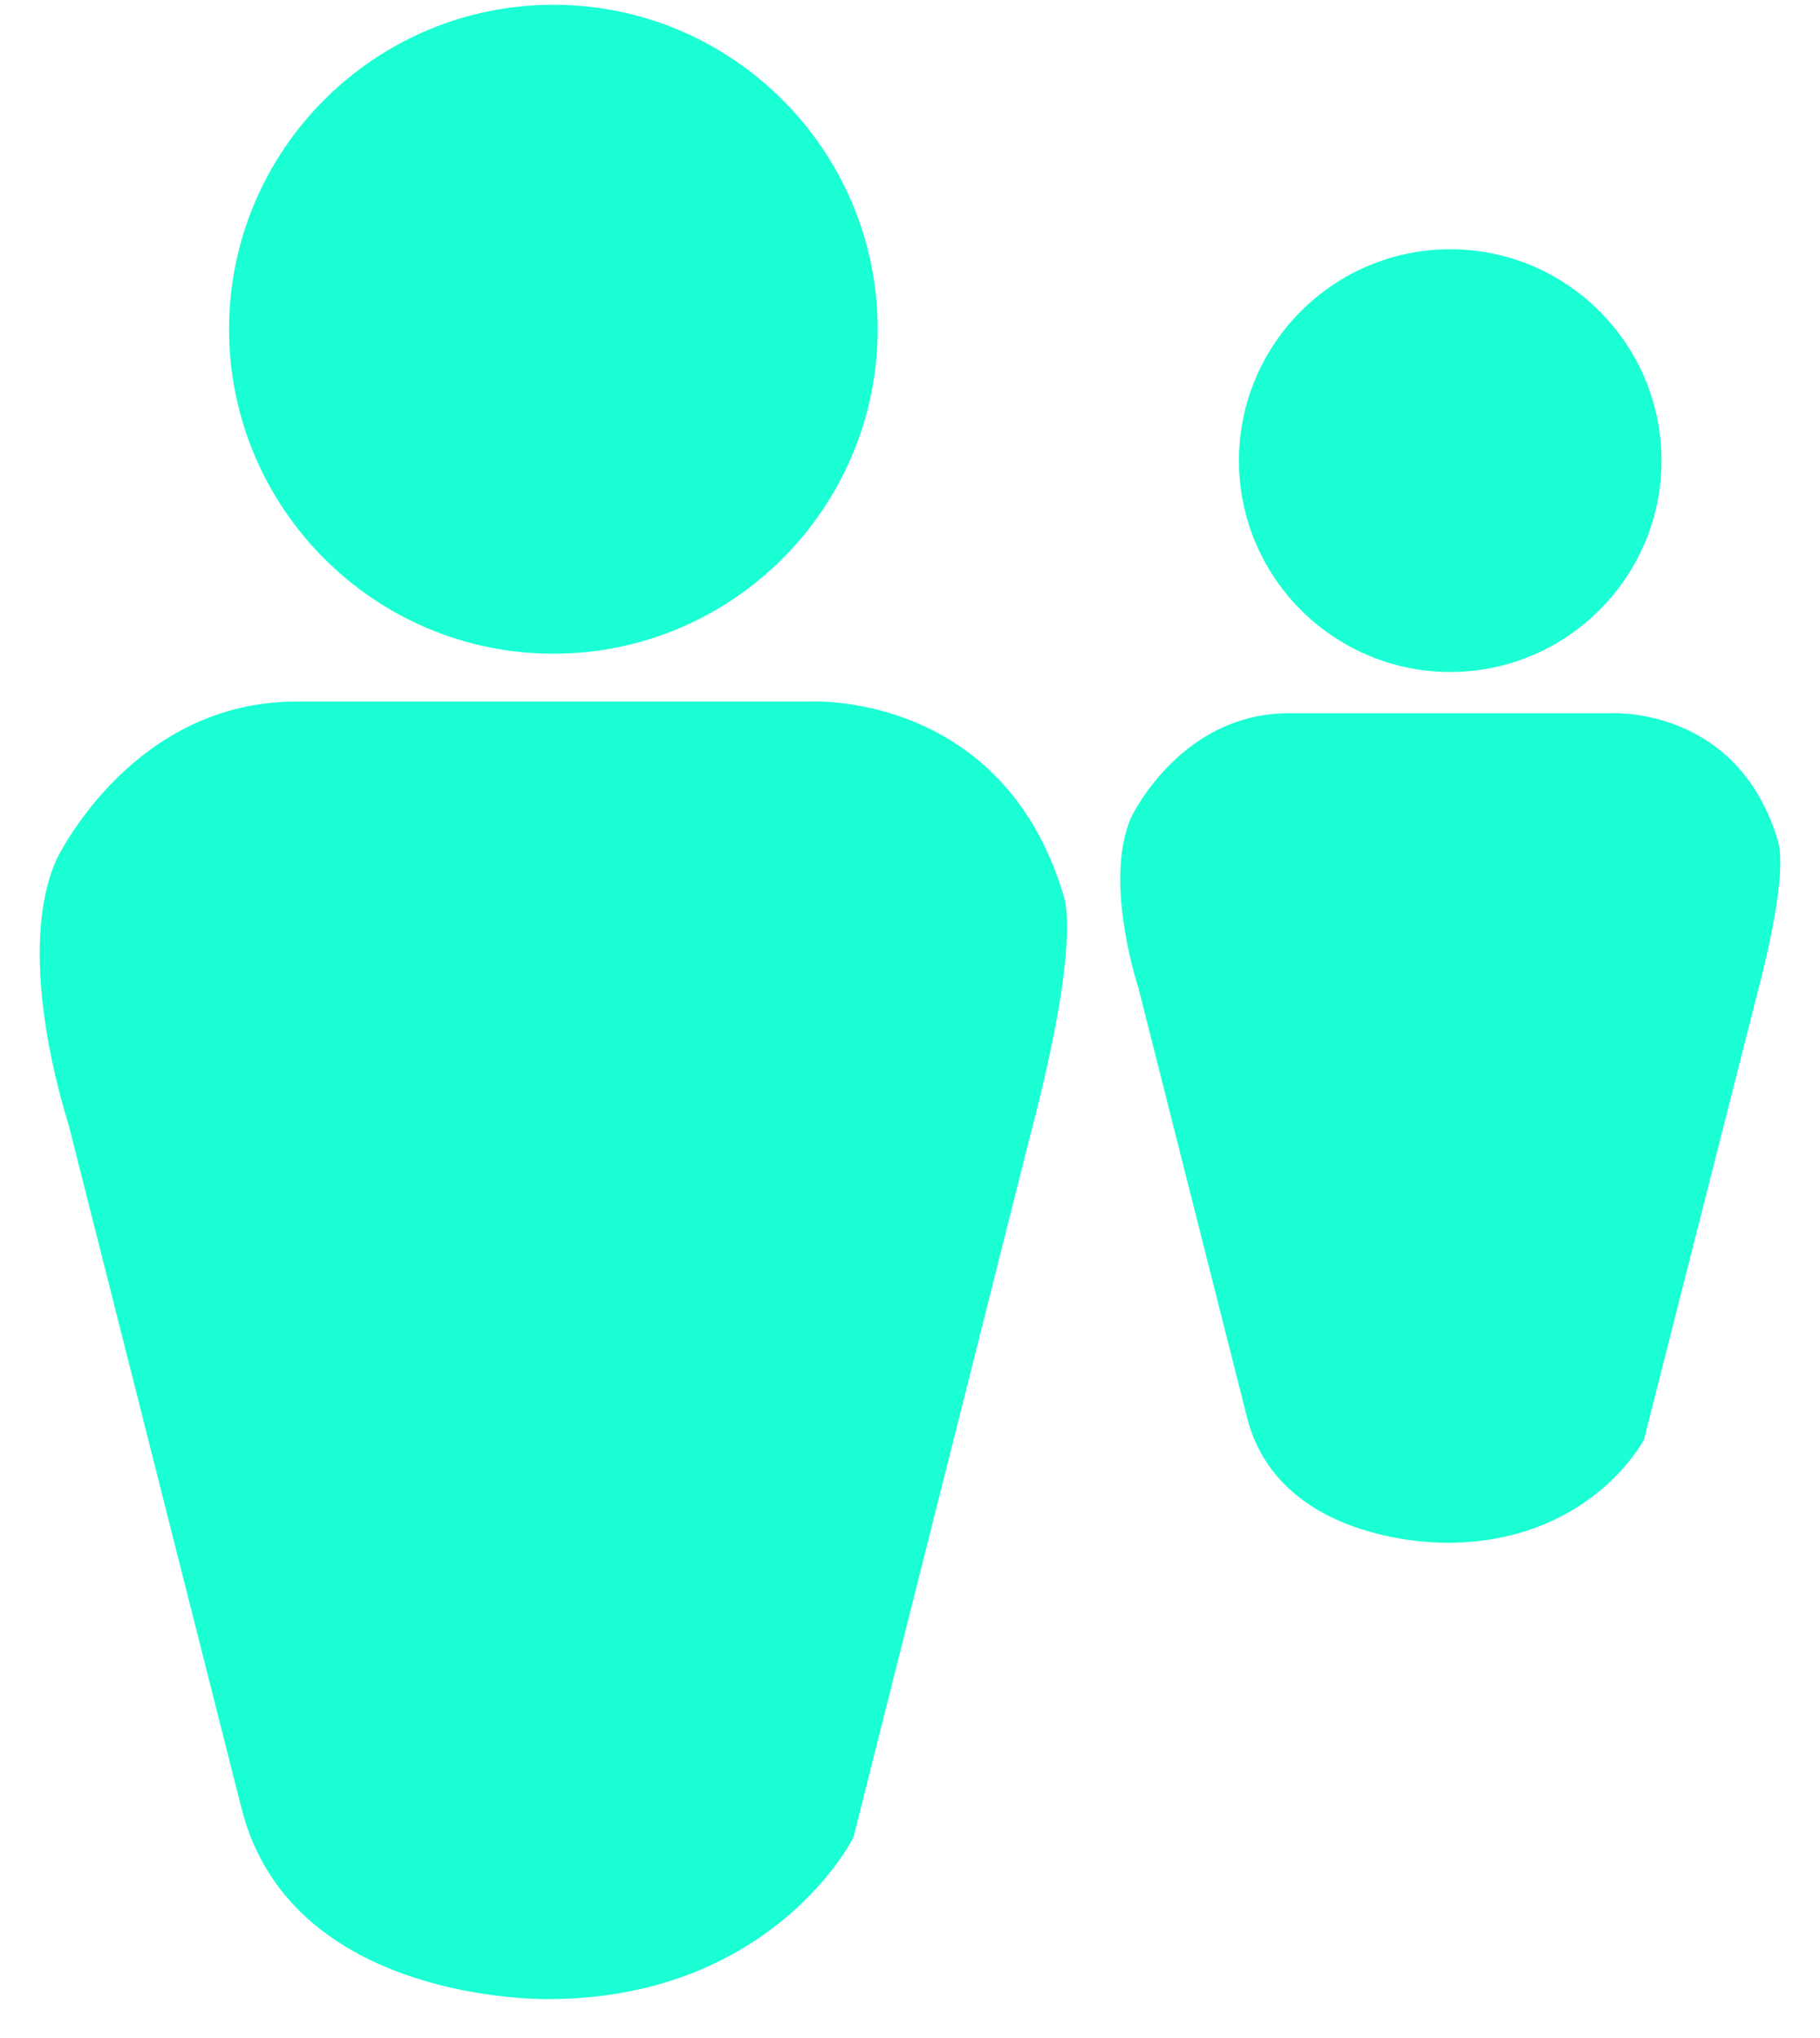 <svg width="42" height="47" viewBox="0 0 42 47" fill="none" xmlns="http://www.w3.org/2000/svg">
<g id="Group">
<path id="Vector" d="M12.604 46.109C11.997 46.109 6.642 45.986 5.569 41.695L1.58 25.93C1.413 25.405 0.367 21.953 1.296 19.84C1.382 19.662 3.107 16.182 6.833 16.182H18.711C18.87 16.175 23.163 16.021 24.548 20.665C24.658 21.013 24.807 22.282 23.755 26.264L19.697 42.371L19.644 42.47C19.565 42.618 17.659 46.109 12.638 46.109L12.604 46.109Z" fill="#1AFFD4"/>
<path id="Vector_2" d="M12.77 15.078C8.643 15.078 5.286 11.72 5.286 7.593C5.286 3.467 8.643 0.11 12.77 0.11C16.896 0.11 20.254 3.467 20.254 7.593C20.254 11.72 16.896 15.078 12.77 15.078Z" fill="#1AFFD4"/>
<path id="Vector_3" d="M33.363 35.585C32.967 35.585 29.481 35.504 28.774 32.68L26.273 22.796C26.16 22.44 25.498 20.232 26.104 18.853C26.162 18.732 27.293 16.451 29.742 16.451H37.189C37.324 16.445 40.122 16.355 41.028 19.392C41.118 19.681 41.18 20.549 40.531 23.001L37.937 33.207C37.886 33.303 36.639 35.585 33.384 35.585H33.363Z" fill="#1AFFD4"/>
<path id="Vector_4" d="M33.467 15.499C30.778 15.499 28.591 13.312 28.591 10.624C28.591 7.936 30.778 5.749 33.467 5.749C36.155 5.749 38.342 7.936 38.342 10.624C38.342 13.312 36.154 15.499 33.467 15.499Z" fill="#1AFFD4"/>
</g>
</svg>
